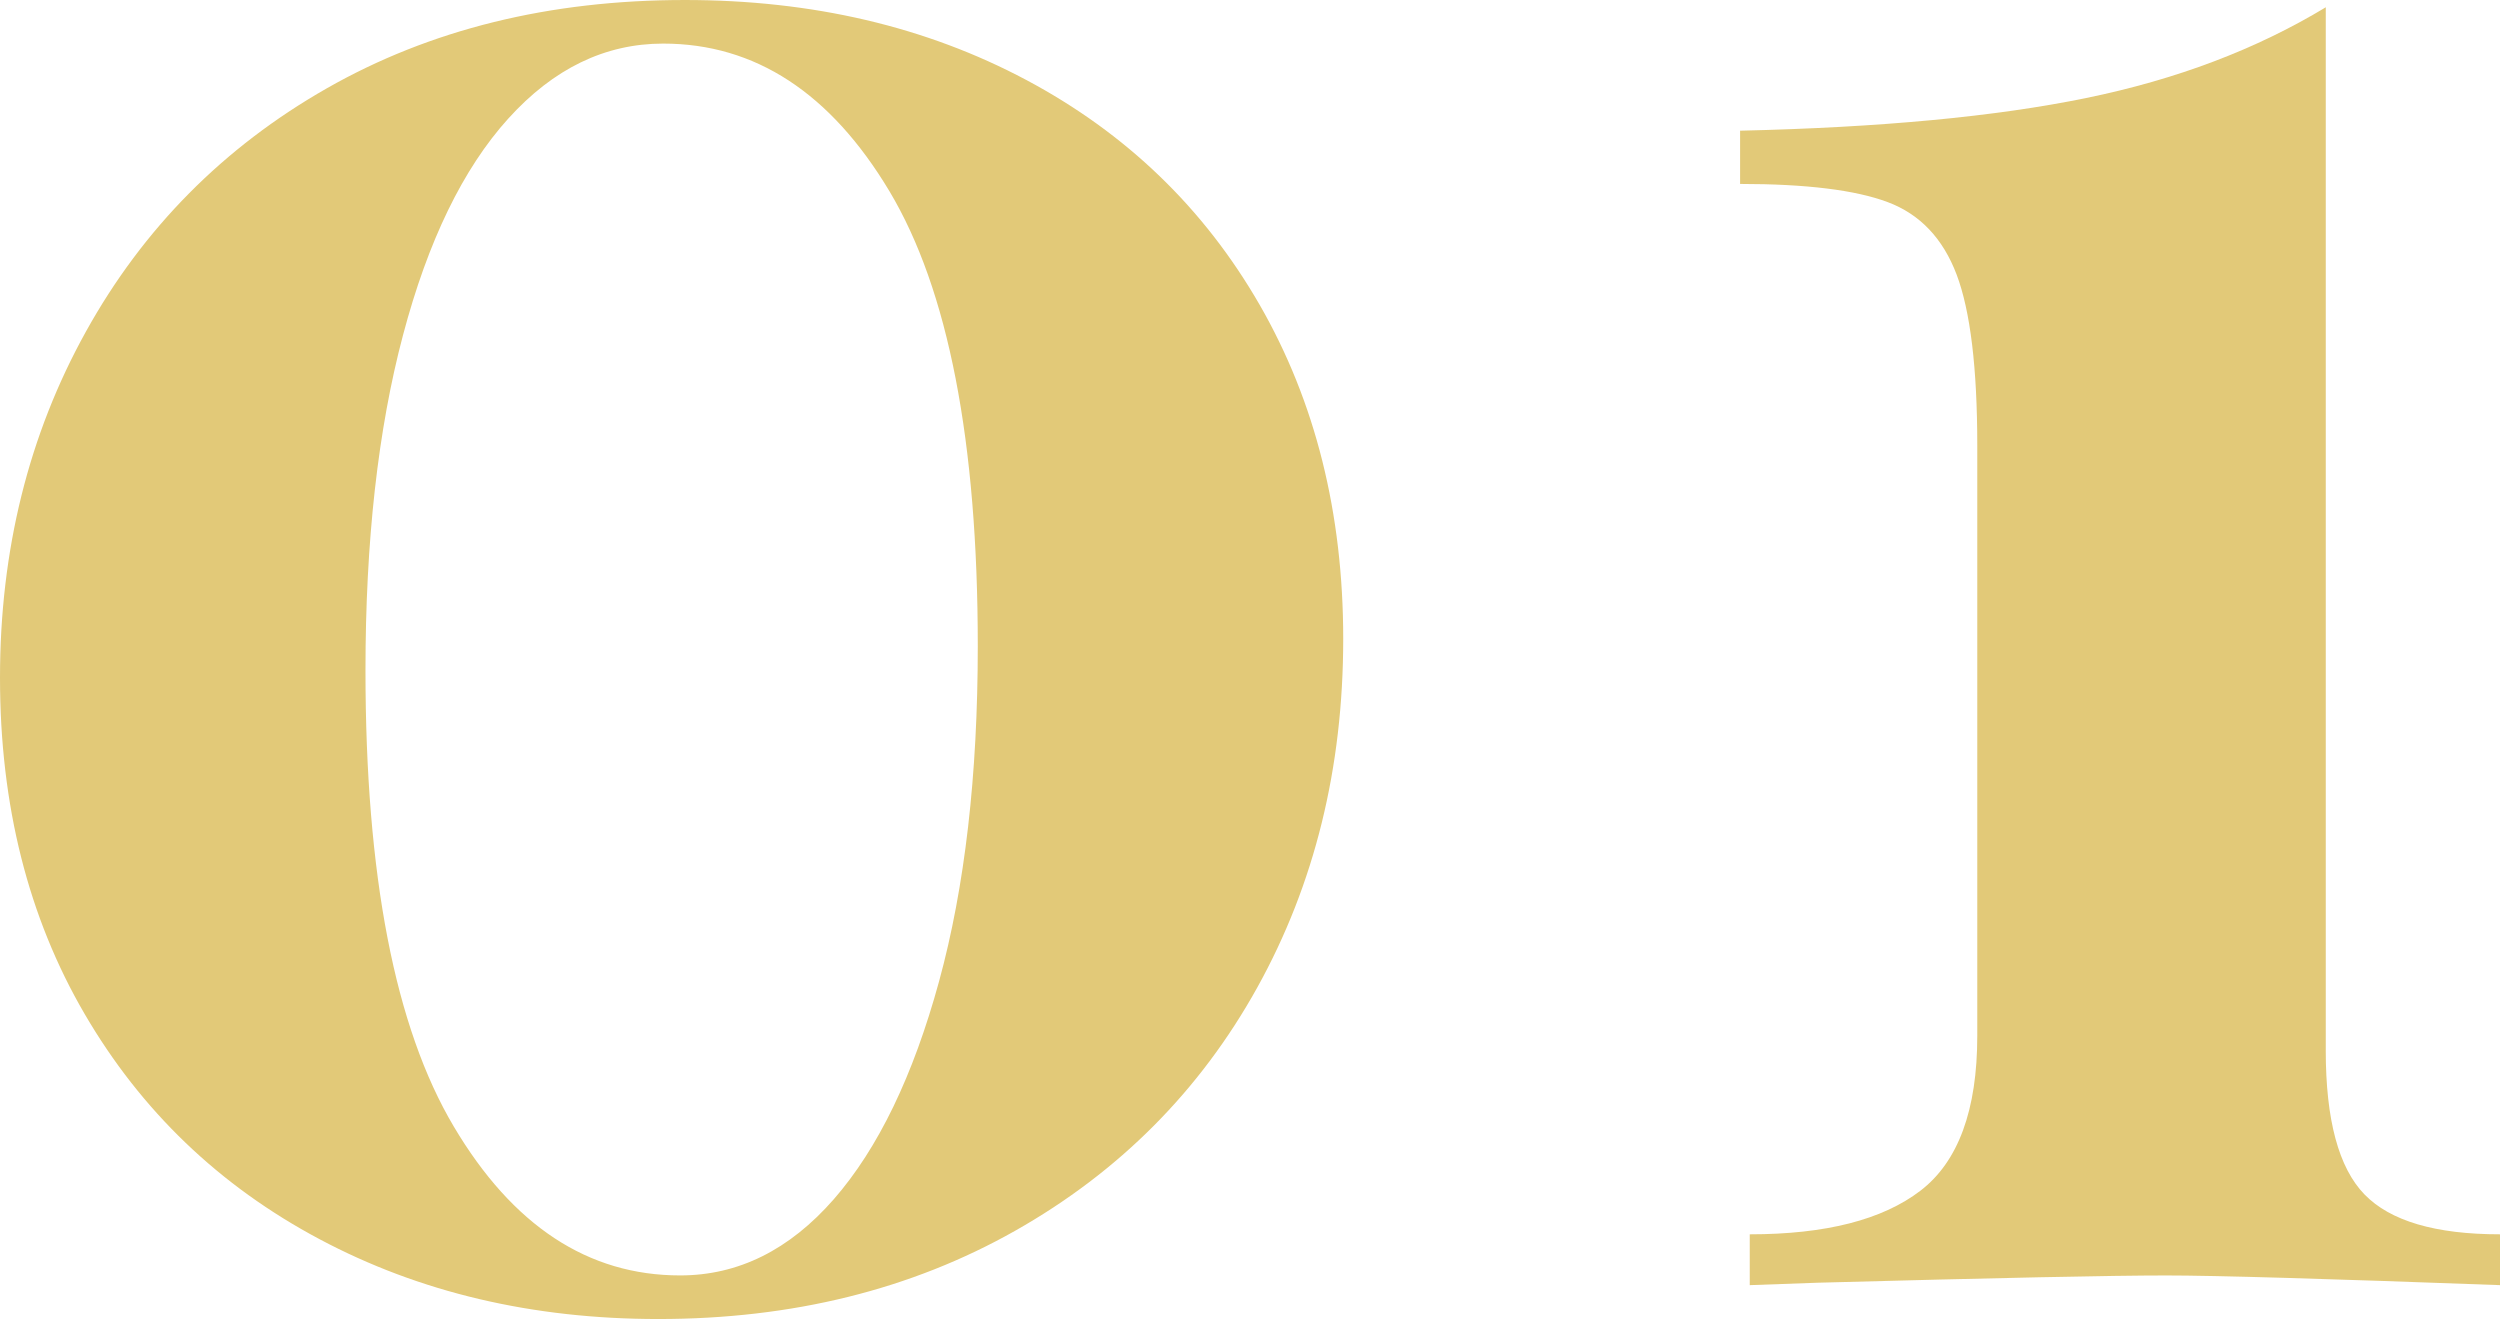 <?xml version="1.0" encoding="UTF-8"?>
<svg id="_レイヤー_1" data-name="レイヤー 1" xmlns="http://www.w3.org/2000/svg" width="82.639" height="43.601" viewBox="0 0 82.639 43.601">
  <defs>
    <style>
      .cls-1 {
        isolation: isolate;
      }

      .cls-2 {
        fill: #e2c978;
        stroke-width: 0px;
      }
    </style>
  </defs>
  <g id="_01" data-name=" 01" class="cls-1">
    <g class="cls-1">
      <path class="cls-2" d="M33.92,2.641c3.307,1.76,5.88,4.24,7.721,7.439,1.84,3.2,2.76,6.881,2.76,11.04,0,4.268-.947,8.107-2.84,11.521-1.895,3.414-4.561,6.094-8,8.04-3.44,1.946-7.375,2.92-11.801,2.92-4.16,0-7.894-.88-11.199-2.64-3.309-1.761-5.894-4.24-7.761-7.44-1.867-3.2-2.8-6.906-2.8-11.12s.946-8.026,2.84-11.44c1.893-3.413,4.547-6.093,7.96-8.04,3.413-1.946,7.36-2.921,11.841-2.921,4.212,0,7.972.881,11.279,2.641ZM16.8,3.921c-1.493,1.653-2.653,4.04-3.479,7.159-.828,3.12-1.24,6.814-1.24,11.08,0,6.774.973,11.801,2.92,15.08,1.946,3.28,4.439,4.92,7.481,4.92,1.92,0,3.611-.84,5.08-2.519,1.466-1.68,2.625-4.08,3.479-7.2.853-3.12,1.28-6.812,1.28-11.08,0-6.772-.975-11.786-2.92-15.04-1.947-3.252-4.44-4.88-7.481-4.88-1.92,0-3.627.827-5.12,2.481Z"/>
      <path class="cls-2" d="M76.879,34.721c0,2.294.426,3.88,1.279,4.76s2.347,1.32,4.481,1.32v1.68c-5.76-.213-9.44-.32-11.04-.32-1.76,0-5.6.08-11.521.24l-2.239.08v-1.68c2.507,0,4.386-.48,5.64-1.44,1.253-.96,1.881-2.666,1.881-5.12V14.721c0-2.561-.229-4.44-.681-5.641-.454-1.199-1.214-2-2.28-2.399-1.066-.4-2.693-.601-4.879-.601v-1.76c4.639-.106,8.451-.466,11.44-1.08,2.986-.612,5.626-1.612,7.92-3v34.48Z"/>
    </g>
  </g>
</svg>
